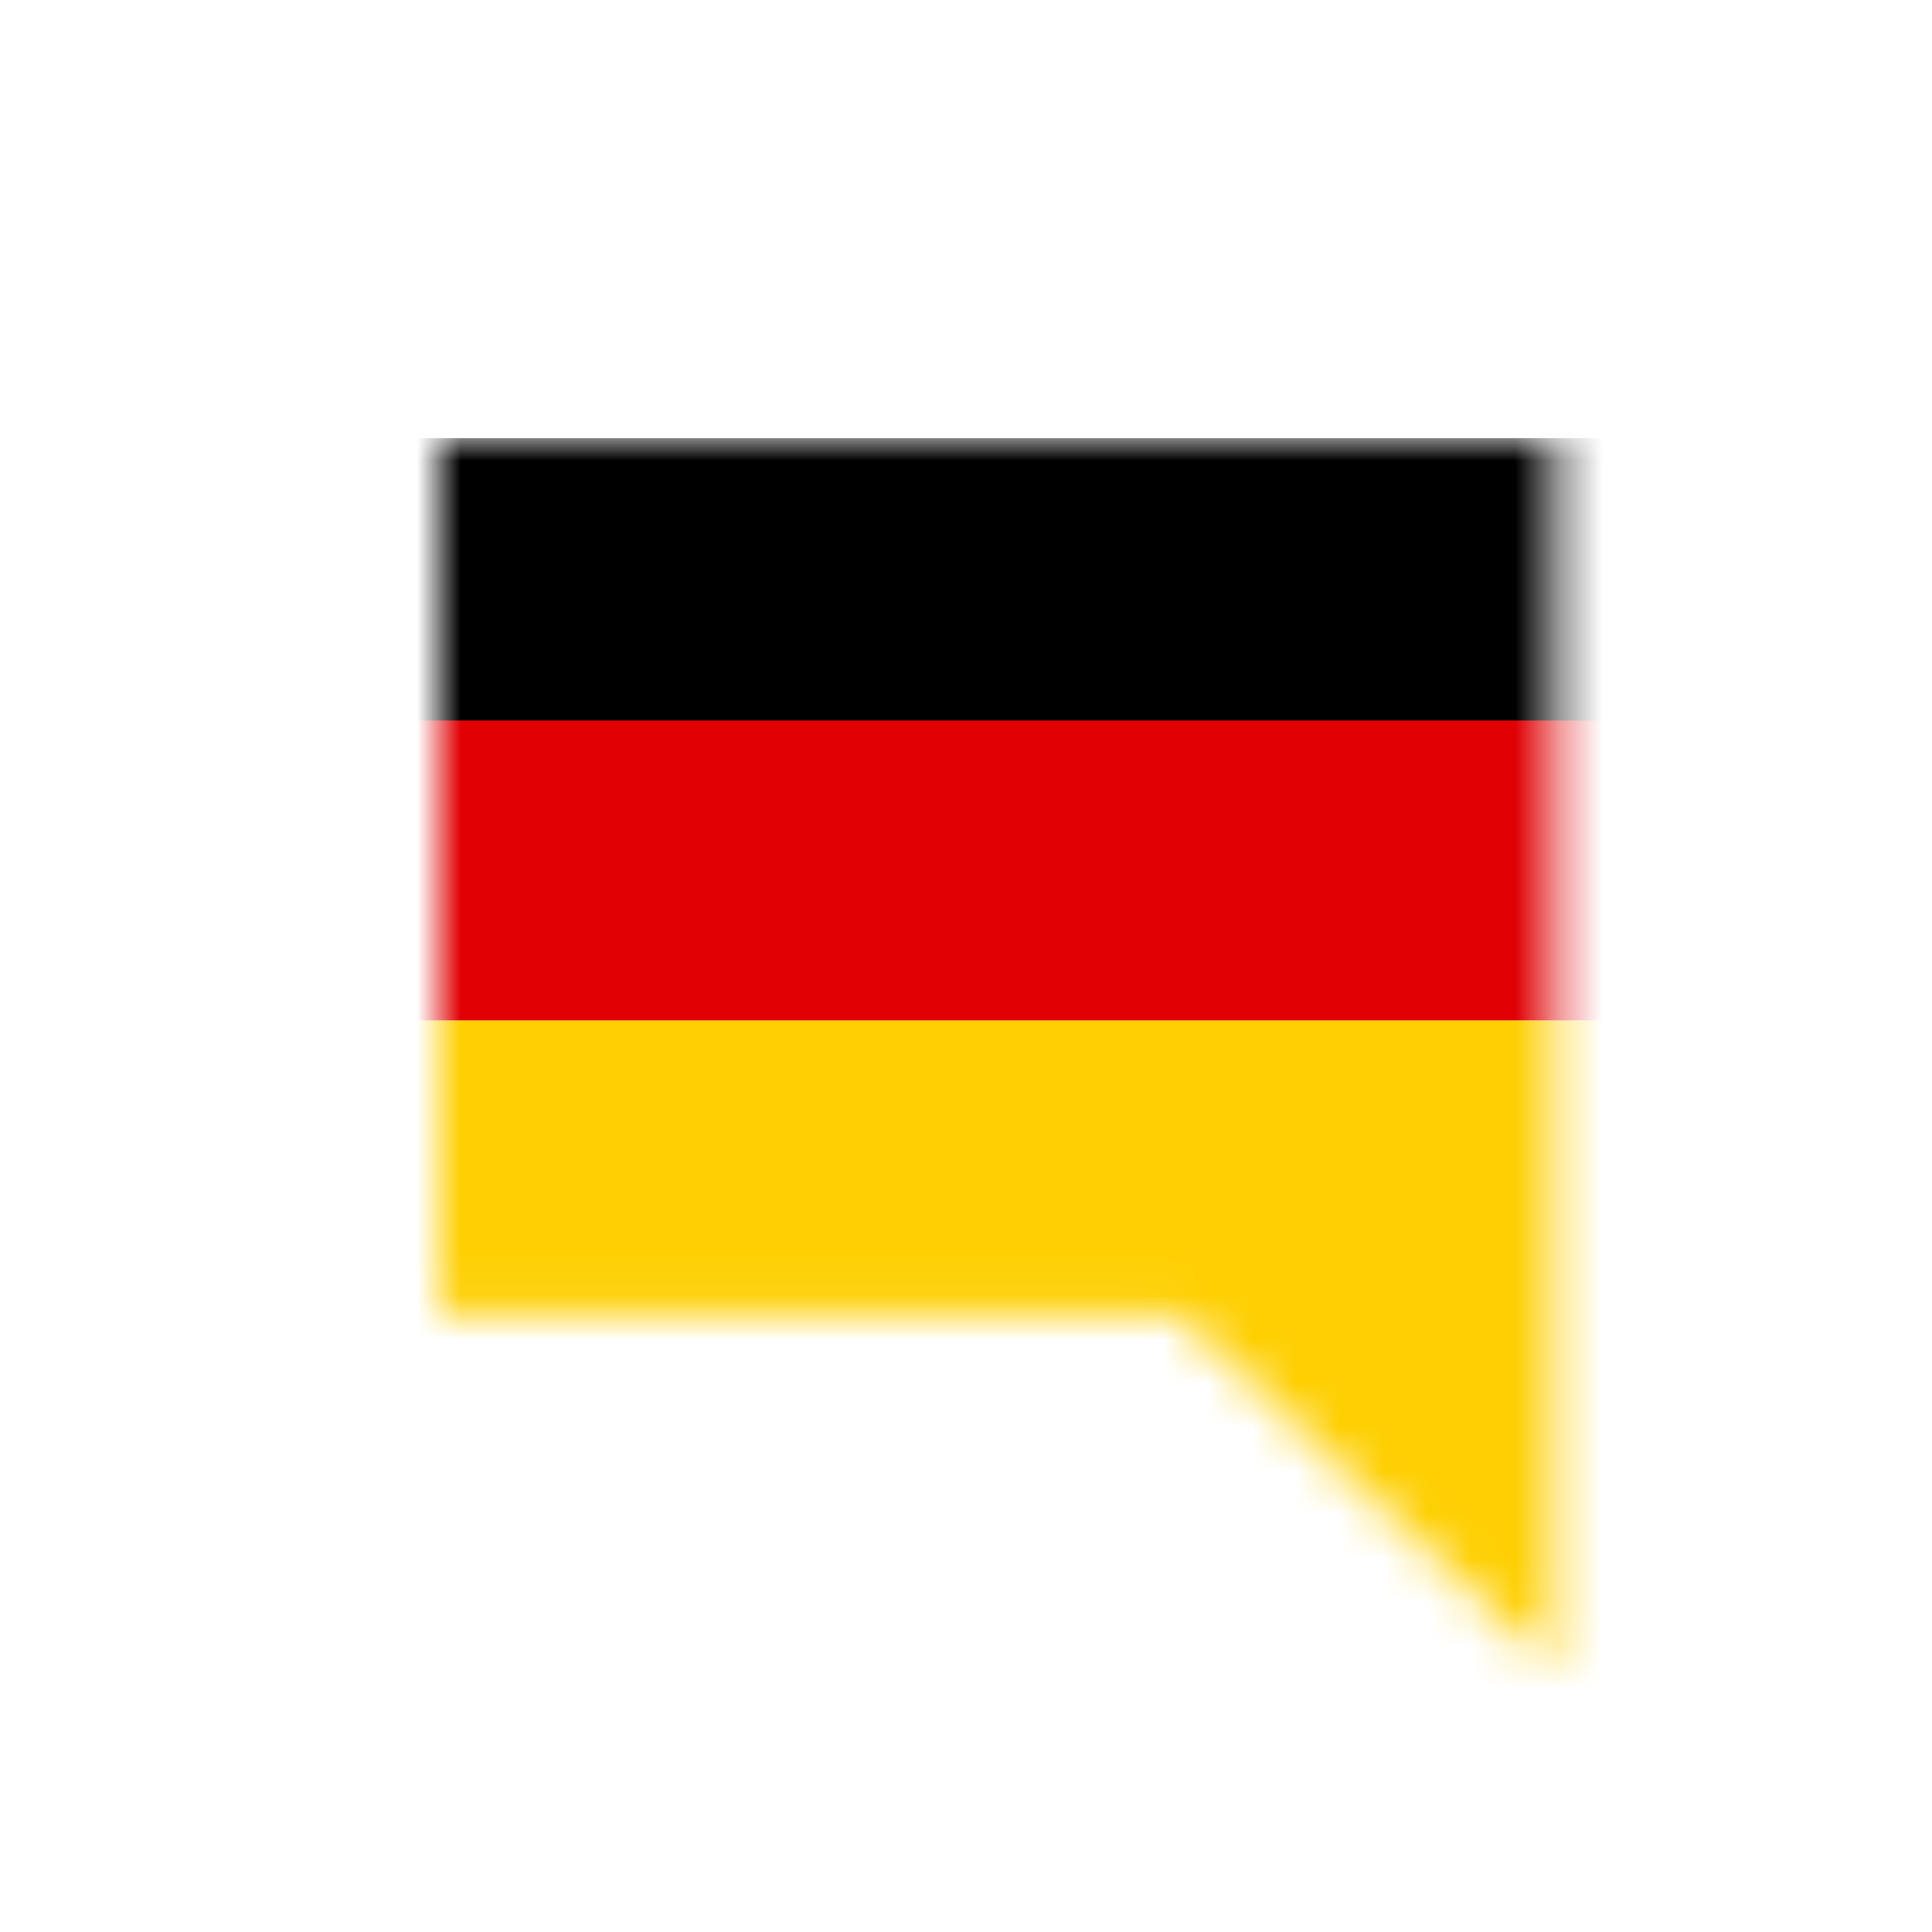 <?xml version="1.0" encoding="utf-8"?>
<svg xmlns="http://www.w3.org/2000/svg" fill="none" height="44" viewBox="0 0 44 44" width="44">
<mask height="28" id="mask0_6501_1221" maskUnits="userSpaceOnUse" style="mask-type:alpha" width="26" x="10" y="10">
<path clip-rule="evenodd" d="M35.401 10H10V29.947H26.825L35.4 38V29.947L35.401 10Z" fill="black" fill-rule="evenodd"/>
</mask>
<g mask="url(#mask0_6501_1221)">
<path d="M71.611 9.978H-0.746V16.543H71.611V9.978Z" fill="black"/>
<path d="M71.611 16.409H-0.746V23.243H71.611V16.409Z" fill="#E00003"/>
<path d="M71.611 23.243H-0.746V45.754H71.611V23.243Z" fill="#FECF02"/>
</g>
</svg>
